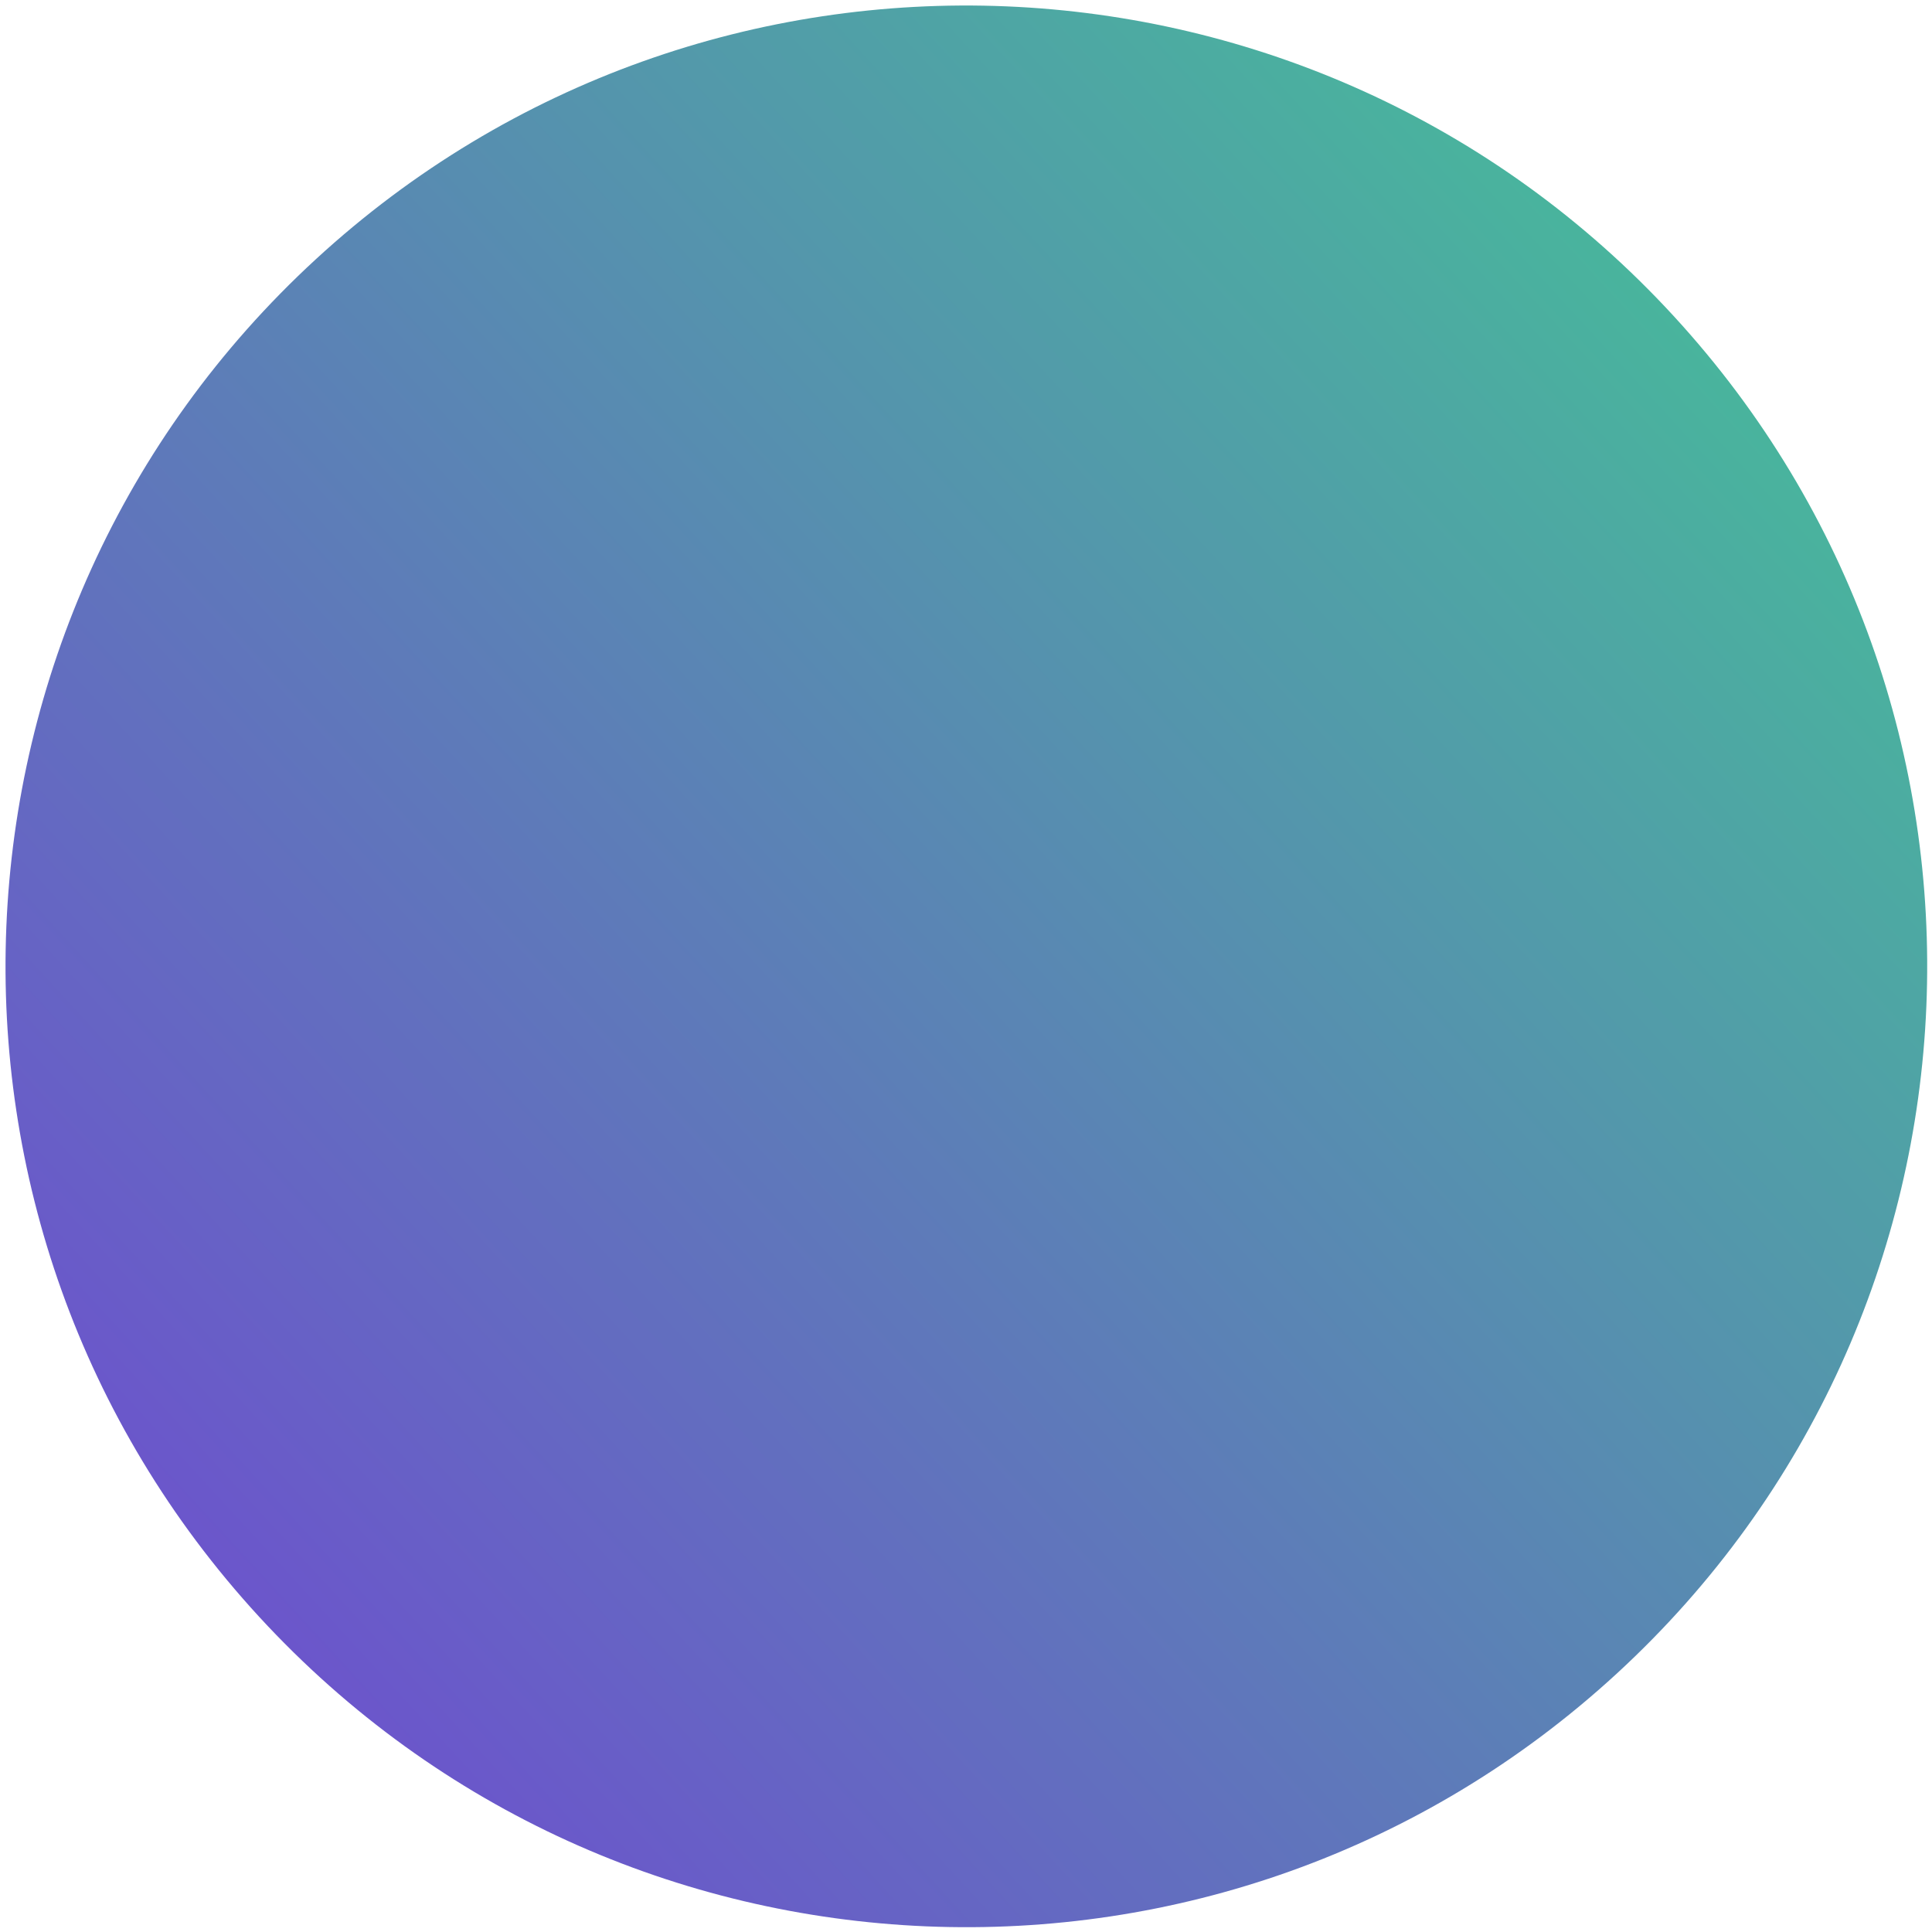 <?xml version="1.0" encoding="UTF-8"?> <svg xmlns="http://www.w3.org/2000/svg" width="237" height="237" viewBox="0 0 237 237" fill="none"> <path d="M198.349 205.283C150.445 249.358 75.88 246.253 31.805 198.349C-12.27 150.444 -9.165 75.88 38.739 31.805C86.644 -12.27 161.208 -9.166 205.283 38.739C249.358 86.644 246.254 161.208 198.349 205.283Z" fill="url(#paint0_linear)"></path> <defs> <linearGradient id="paint0_linear" x1="205.283" y1="38.739" x2="31.805" y2="198.349" gradientUnits="userSpaceOnUse"> <stop stop-color="#49B49D"></stop> <stop offset="1" stop-color="#6B56CB"></stop> </linearGradient> </defs> </svg> 